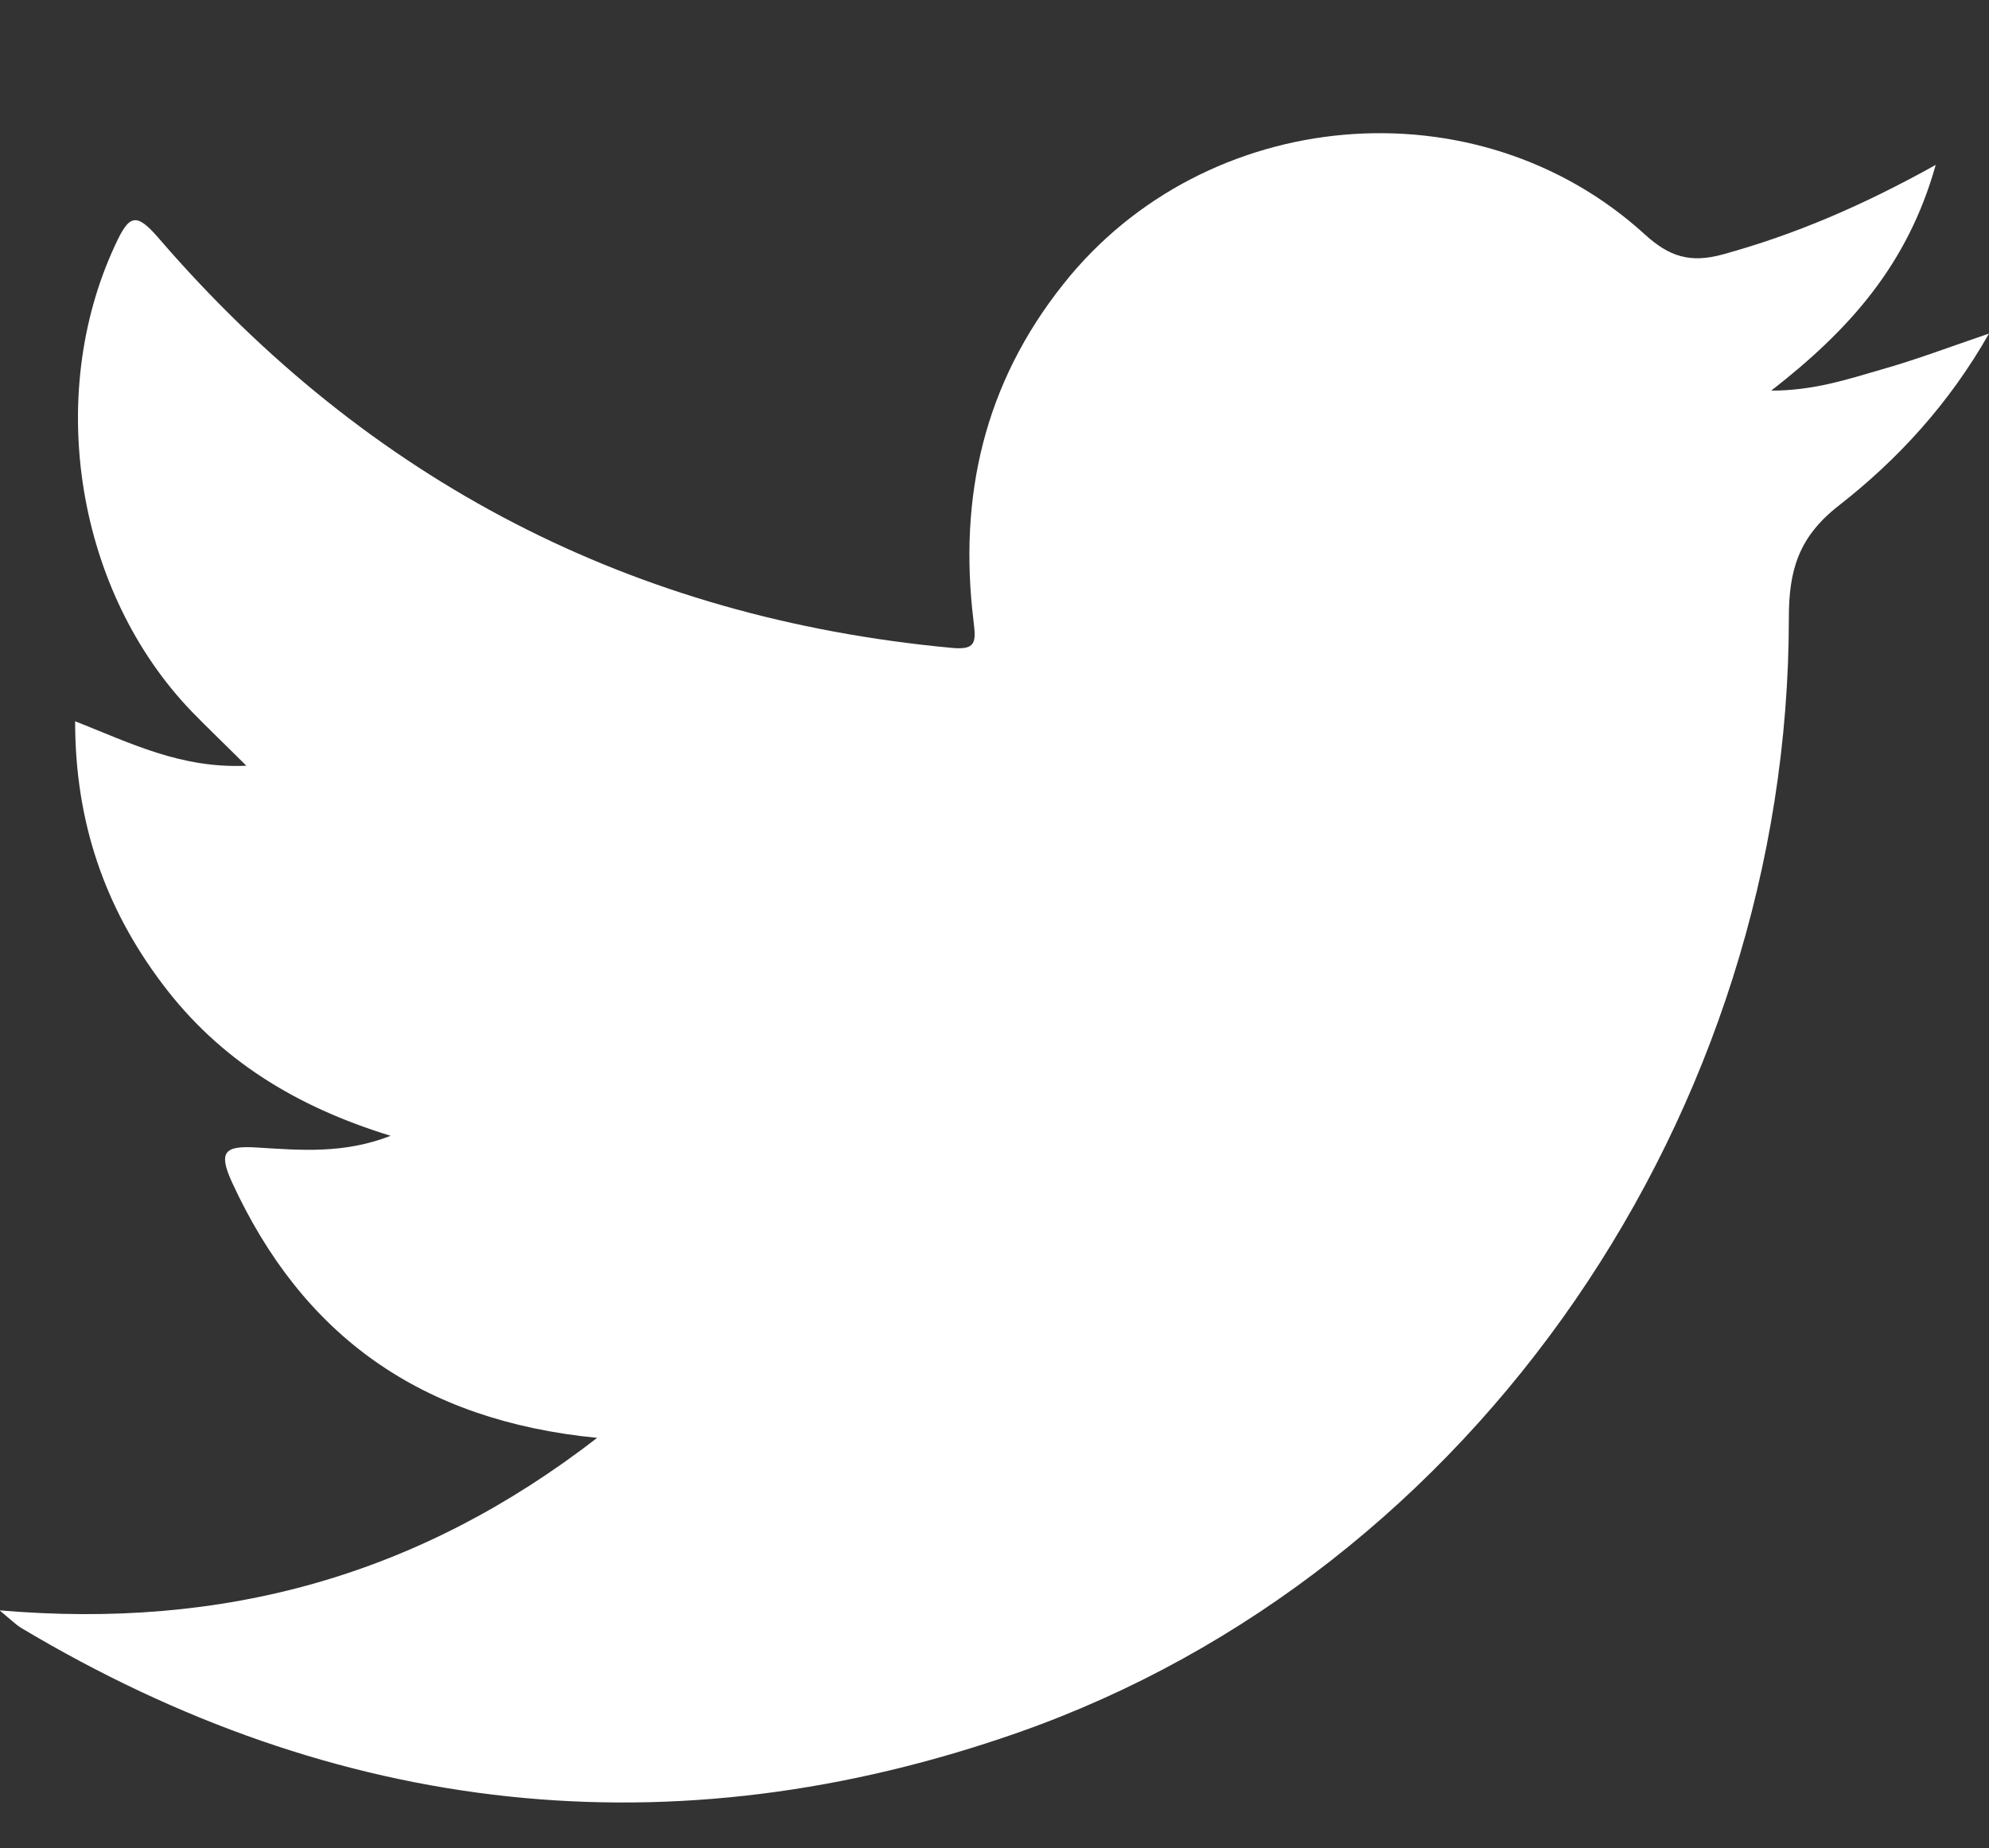 <?xml version="1.0" encoding="UTF-8"?><svg id="_レイヤー_2" xmlns="http://www.w3.org/2000/svg" viewBox="0 0 47.4 44.05"><rect x="0" y="0" width="47.4" height="44.05" fill="#333333" stroke="none"/><defs><style>.cls-1{fill:none;}.cls-2{fill:#fff;}</style></defs><g id="_デザイン"><g><path class="cls-2" d="M14.24,34.27c-4.22-.41-7.03-2.44-8.71-6.09-.34-.74-.17-.88,.6-.83,1.01,.06,2.05,.16,3.18-.28-2.25-.69-4.08-1.81-5.44-3.62-1.38-1.83-2.08-3.87-2.08-6.26,1.32,.52,2.52,1.13,4.08,1.06-.51-.51-.91-.89-1.29-1.28-2.76-2.86-3.51-7.53-1.84-11.12,.34-.74,.5-.81,1.07-.14,4.98,5.76,11.26,9.02,18.86,9.73,.6,.06,.59-.14,.53-.64-.36-2.96,.25-5.66,2.15-8.04,3.37-4.24,9.83-4.83,13.84-1.18,.59,.54,1.09,.7,1.88,.48,1.7-.47,3.3-1.15,5.06-2.13-.67,2.39-2.07,3.94-3.92,5.38,1.03,0,1.85-.28,2.65-.51,.81-.23,1.6-.53,2.54-.85-.95,1.67-2.17,3-3.58,4.1-.96,.75-1.19,1.54-1.19,2.68,0,11.77-7.46,22.73-18.36,26.56-8.24,2.89-16.24,2.01-23.78-2.5-.11-.07-.2-.16-.5-.41,5.36,.46,10-.83,14.24-4.11Z"/><rect class="cls-1" width="47.4" height="44.05"/></g></g></svg>